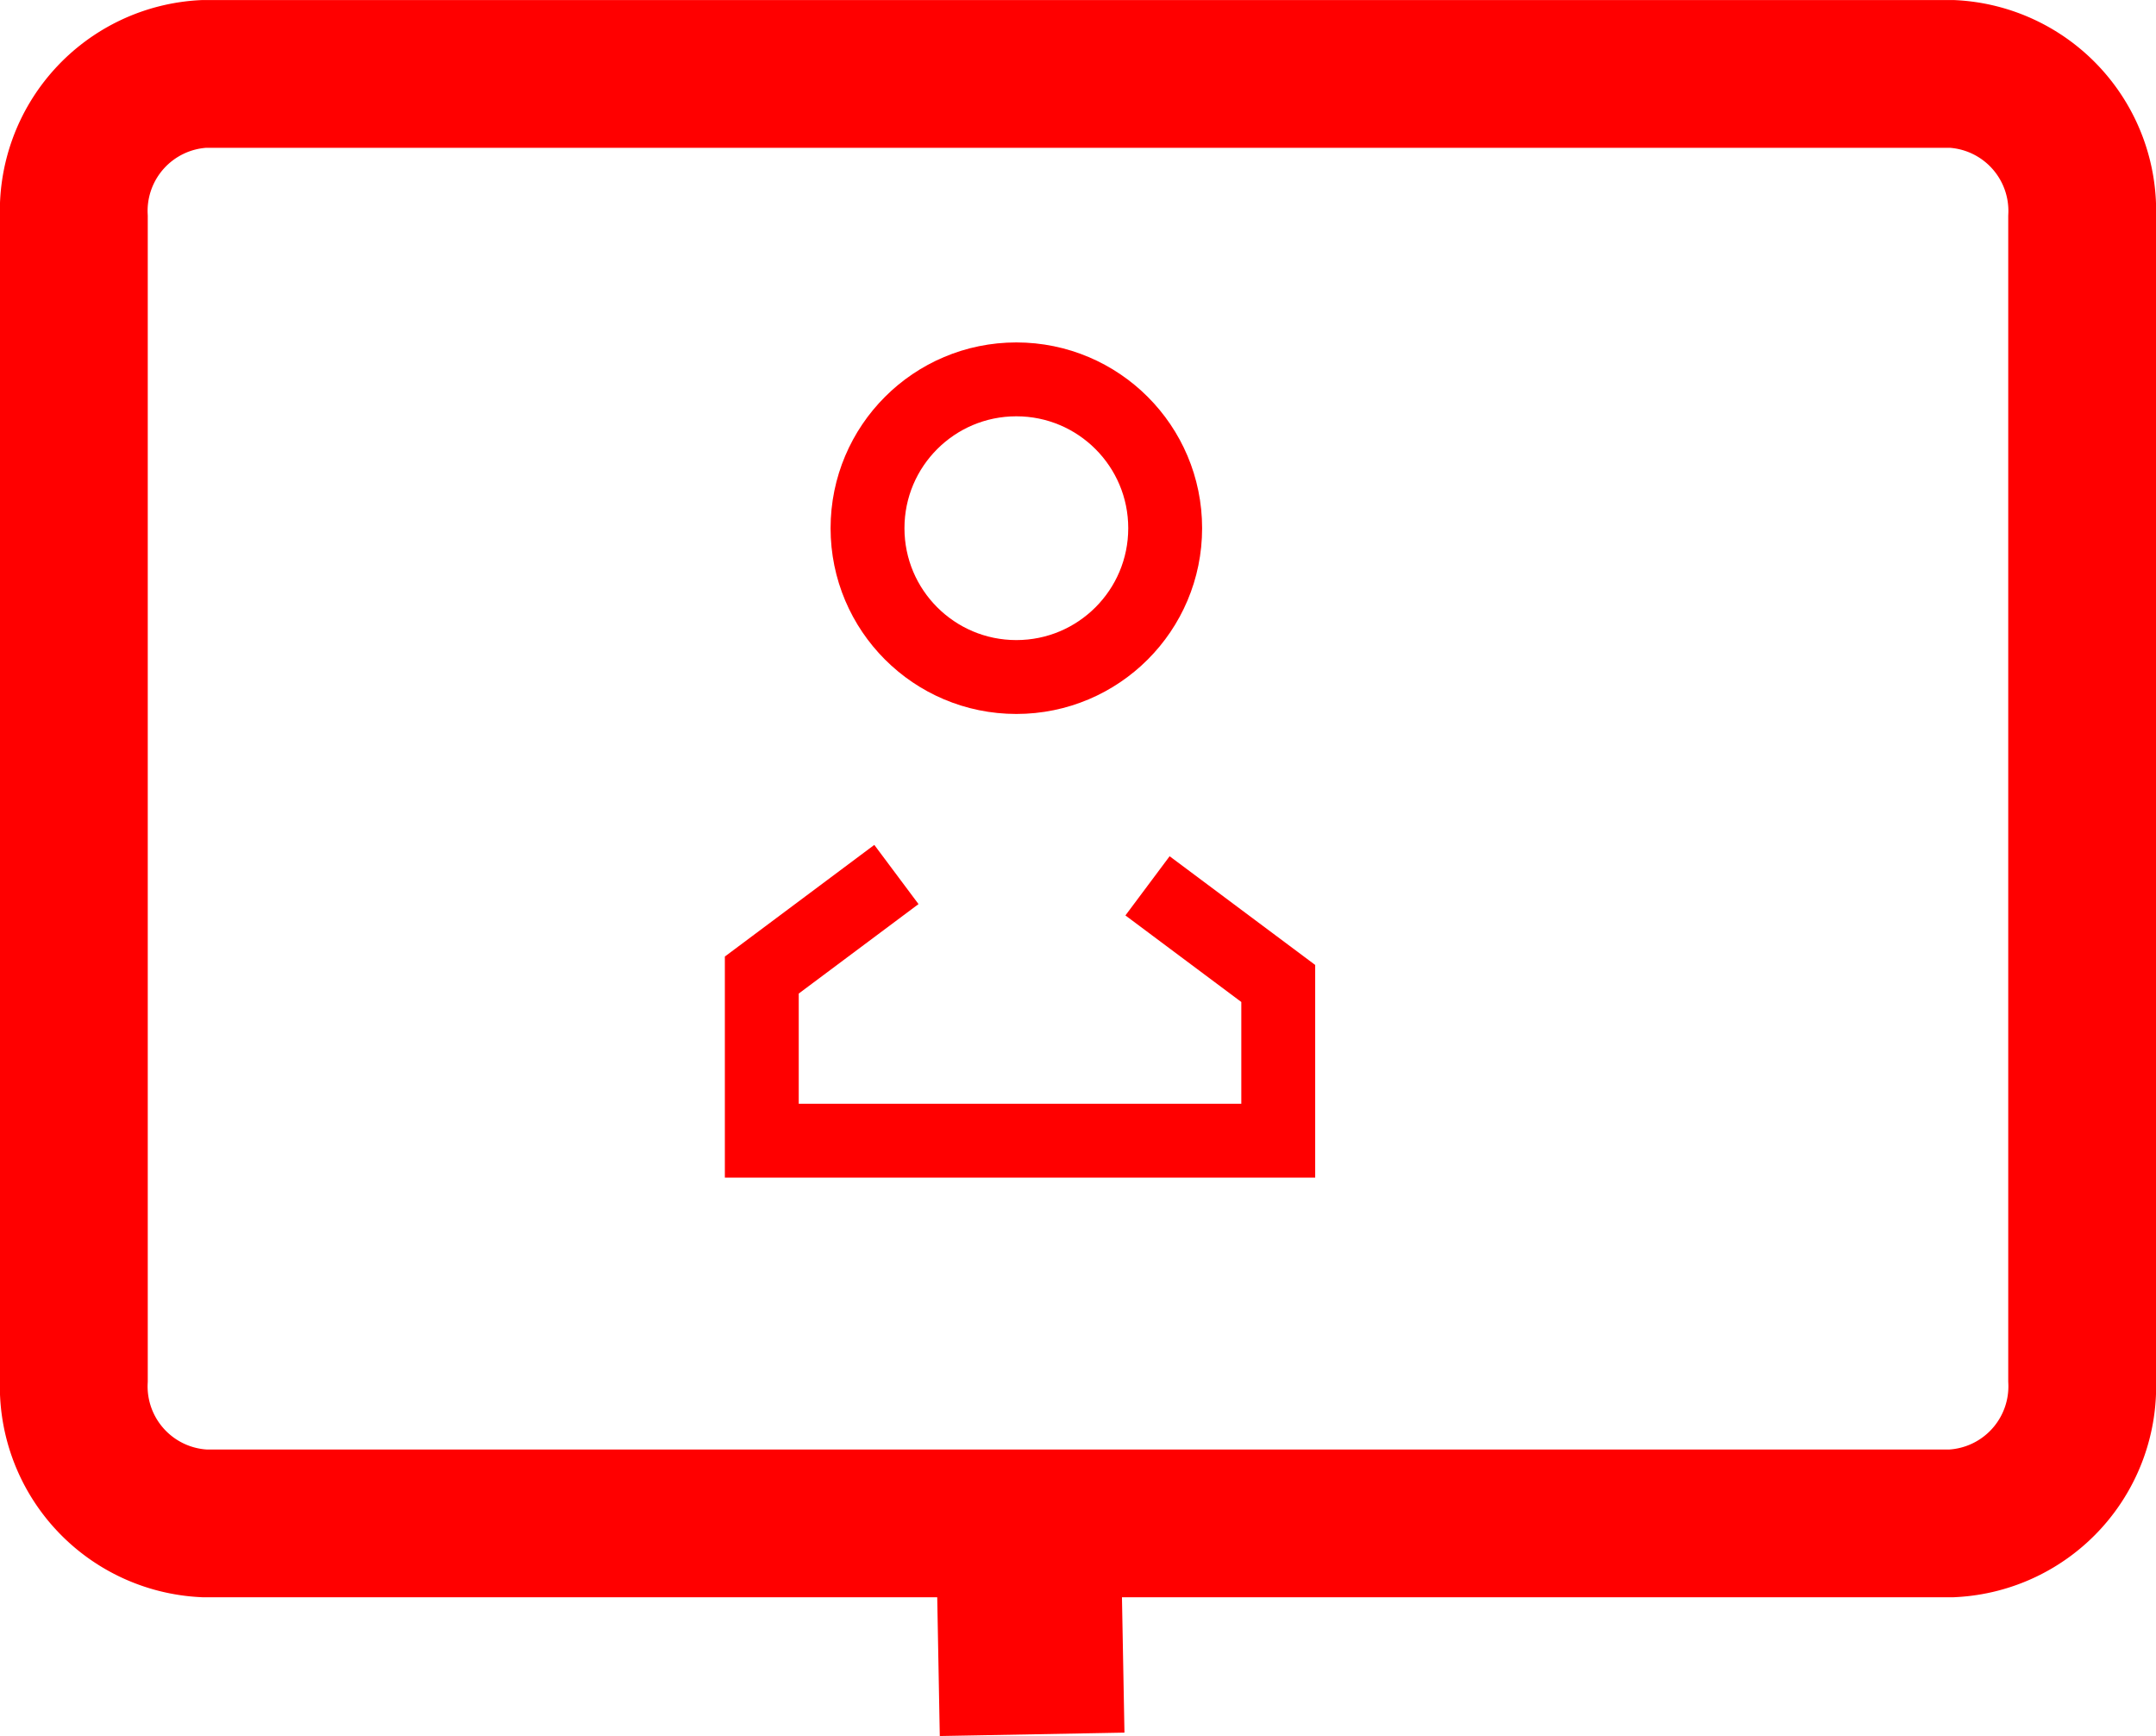 <svg xmlns="http://www.w3.org/2000/svg" width="58.366" height="46.997" viewBox="0 0 58.366 46.997"><defs><style>.a,.b{fill:none;}.a,.b,.c{stroke:red;}.a{stroke-width:4px;}.b{stroke-width:5px;}.c{fill:rgba(0,0,0,0);stroke-width:2px;}</style></defs><g transform="translate(-173 -23.499)"><path class="a" d="M180.767,25.5h-2.741a3.714,3.714,0,0,0-3.526,3.885V60.854a3.714,3.714,0,0,0,3.526,3.885H225.34a3.714,3.714,0,0,0,3.526-3.885V29.385A3.714,3.714,0,0,0,225.34,25.5H180.767Z" transform="translate(0.5 0)"/><line class="b" x2="0.078" y2="4.228" transform="translate(200.863 66.222)"/><path class="c" d="M191.678,37.964l-3.644,2.722v4.485h13.981V40.914l-3.539-2.643" transform="translate(5.589 9.209)"/><circle class="c" cx="4.029" cy="4.029" r="4.029" transform="translate(196.485 33.769)"/></g></svg>